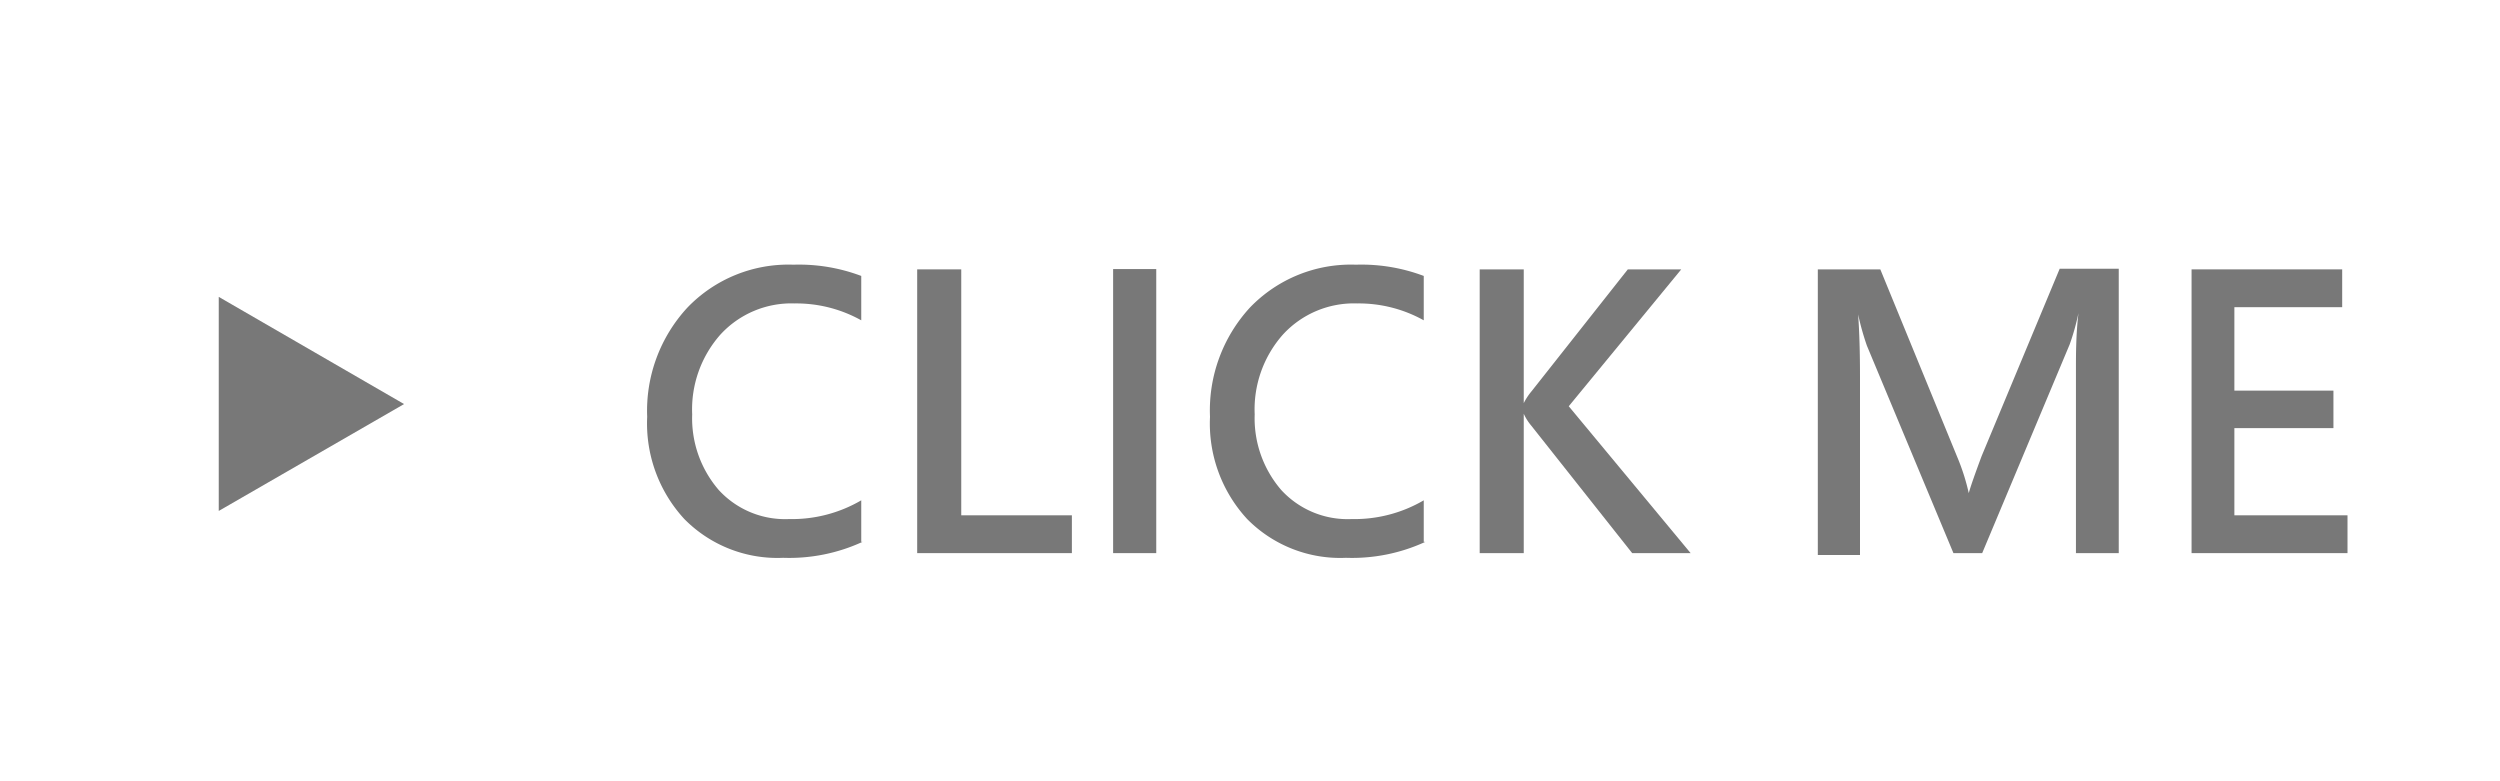 <svg id="圖層_1" data-name="圖層 1" xmlns="http://www.w3.org/2000/svg" viewBox="0 0 80 25"><defs><style>.cls-1{fill:#787878;}</style></defs><title>cilck_me</title><path class="cls-1" d="M27.6,17.34a5.6,5.6,0,0,1-2.54.51,4.18,4.18,0,0,1-3.16-1.24,4.51,4.51,0,0,1-1.19-3.27A4.86,4.86,0,0,1,22,9.84a4.48,4.48,0,0,1,3.39-1.37,5.65,5.65,0,0,1,2.17.36v1.42a4.27,4.27,0,0,0-2.13-.54,3.08,3.08,0,0,0-2.38,1,3.61,3.61,0,0,0-.9,2.55A3.51,3.51,0,0,0,23,15.68a2.88,2.88,0,0,0,2.25.93,4.39,4.39,0,0,0,2.31-.6v1.33Z"/><path class="cls-1" d="M34.3,17.7H29.35V8.62h1.41v7.87H34.3Z"/><path class="cls-1" d="M37,9.77h0v6.77h0V17.7H35.62V16.55h0V9.77h0V8.61H37Z"/><path class="cls-1" d="M45.61,17.34a5.6,5.6,0,0,1-2.54.51,4.18,4.18,0,0,1-3.16-1.24,4.51,4.51,0,0,1-1.19-3.27A4.86,4.86,0,0,1,40,9.84a4.48,4.48,0,0,1,3.39-1.37,5.65,5.65,0,0,1,2.17.36v1.42a4.27,4.27,0,0,0-2.13-.54,3.08,3.08,0,0,0-2.38,1,3.61,3.61,0,0,0-.9,2.55A3.51,3.51,0,0,0,41,15.68a2.88,2.88,0,0,0,2.25.93,4.39,4.39,0,0,0,2.31-.6v1.33Z"/><path class="cls-1" d="M54.1,17.7H52.23L49,13.62a1.62,1.62,0,0,1-.24-.38h0V17.7H47.35V8.62h1.41V12.9h0a2,2,0,0,1,.25-.38l3.08-3.9h1.71L50.2,13Z"/><path class="cls-1" d="M66.43,17.7V11.84c0-.51,0-1.12.08-1.82h0a7.46,7.46,0,0,1-.28,1L63.43,17.7h-.92l-2.77-6.64a8.52,8.52,0,0,1-.28-1h0q.06.83.06,2v5.7H58.17V8.62h2l2.46,6A6.72,6.72,0,0,1,63,15.78h0c.07-.25.21-.64.41-1.18l2.5-6h1.89V17.7Z"/><path class="cls-1" d="M75.13,17.7h-5V8.62h4.82V9.83H71.5V12.5h3.17v1.2H71.5v2.79h3.62V17.7Z"/><polygon class="cls-1" points="12.93 12.93 7 9.5 7 16.35 12.93 12.93"/></svg>